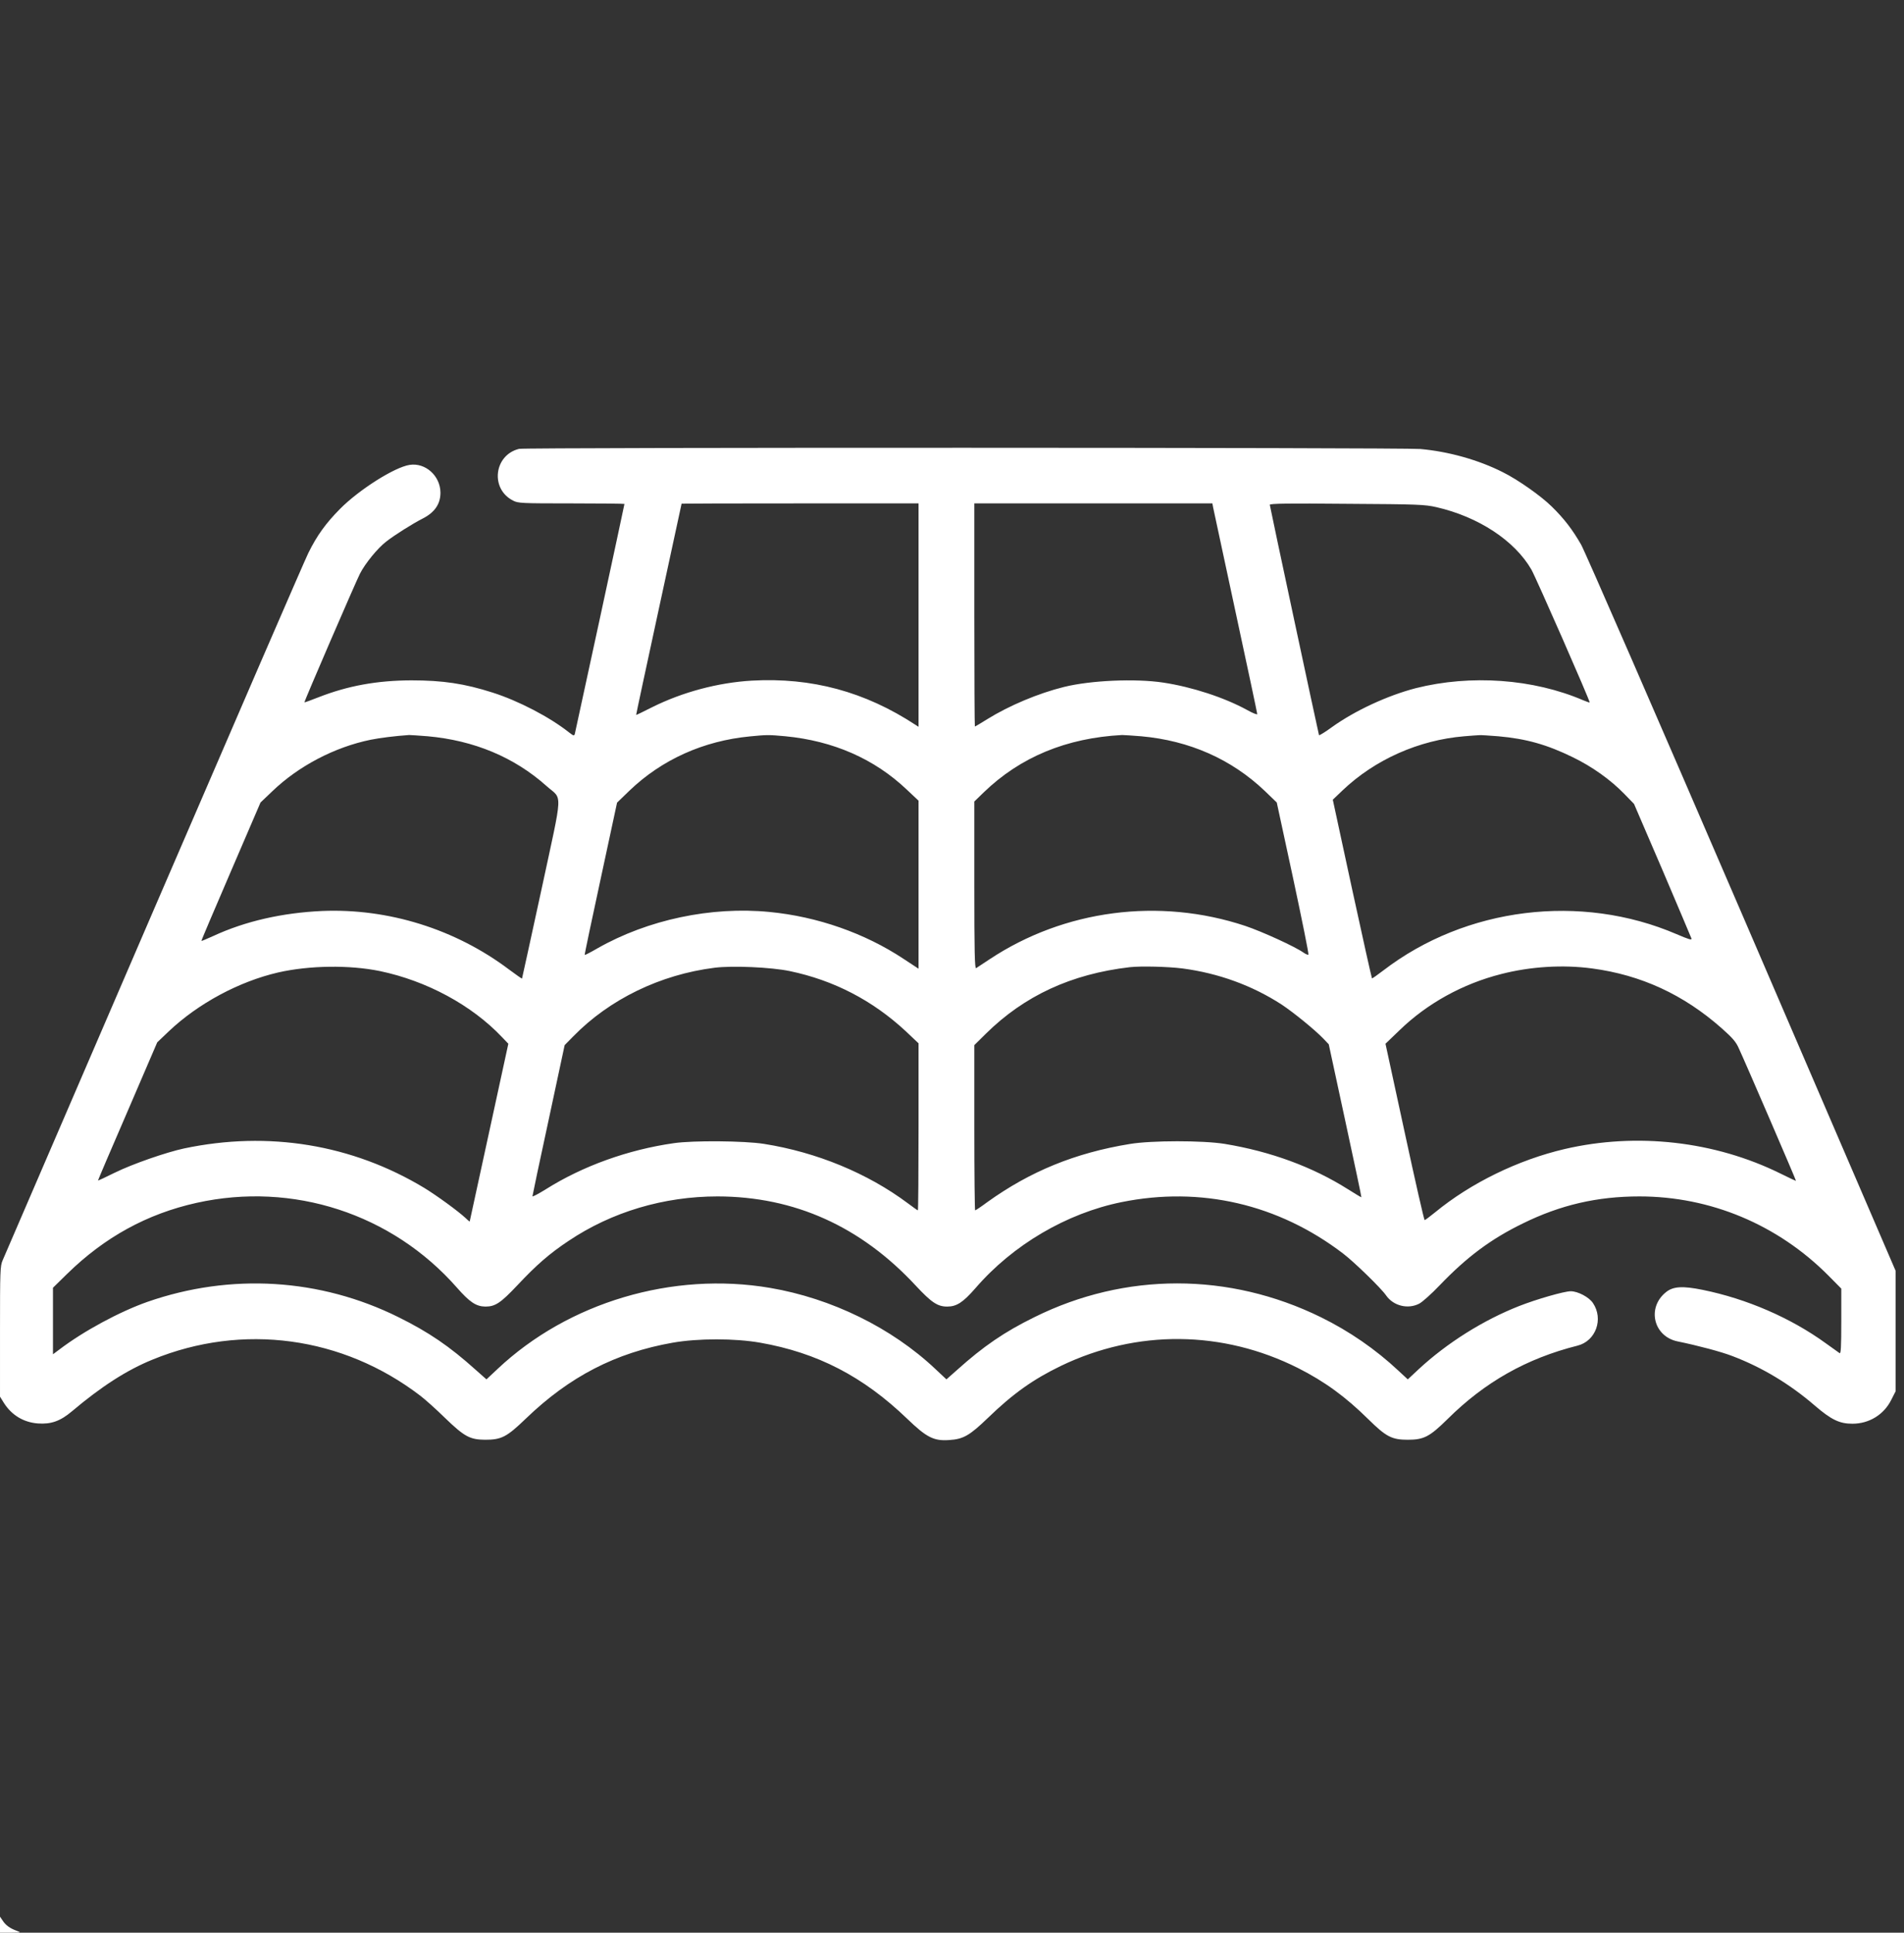 <?xml version="1.0" standalone="no"?><!DOCTYPE svg PUBLIC "-//W3C//DTD SVG 20010904//EN" "http://www.w3.org/TR/2001/REC-SVG-20010904/DTD/svg10.dtd"><svg xmlns="http://www.w3.org/2000/svg" version="1.0" width="1366pt" height="1386pt" viewBox="0 0 1366 1386" preserveAspectRatio="xMidYMid meet">

<rect x="0" y="0" width="1366" height="1386" fill="#333333" stroke="none"/>

<g transform="translate(0,1386) scale(0.1,-0.1)" fill="#ffffff" stroke="none">
<path d="M3724 10641 c-180 -44 -209 -287 -43 -371 36 -19 61 -20 419 -20 209 0 380 -2 380 -4 0 -7 -351 -1631 -356 -1649 -5 -16 -9 -14 -42 11 -139 110 -362 226 -547 285 -203 65 -358 88 -585 88 -246 -1 -454 -39 -664 -121 -55 -22 -101 -38 -102 -37 -4 3 367 861 398 922 38 75 129 186 190 232 60 47 191 129 258 163 88 44 130 105 130 187 -1 121 -108 217 -222 199 -108 -17 -361 -177 -498 -315 -102 -103 -166 -191 -228 -317 -22 -43 -520 -1193 -1107 -2554 -587 -1361 -1076 -2494 -1086 -2518 -18 -41 -19 -76 -19 -511 l0 -467 28 -45 c56 -88 141 -139 243 -147 96 -7 162 17 245 87 211 178 394 296 579 371 645 264 1363 167 1920 -259 33 -25 113 -96 177 -159 140 -135 179 -156 288 -157 118 0 155 19 294 153 313 301 643 471 1052 543 182 32 446 32 628 0 410 -72 739 -242 1055 -546 139 -134 191 -160 301 -152 102 6 147 33 278 159 180 174 325 277 524 373 545 262 1160 256 1701 -16 190 -96 341 -206 504 -367 127 -125 168 -147 283 -147 116 0 157 22 285 148 268 266 567 435 933 527 131 33 188 191 110 306 -28 42 -108 84 -159 84 -47 0 -245 -57 -370 -106 -257 -101 -517 -264 -722 -454 l-77 -72 -67 62 c-163 153 -353 284 -557 384 -659 323 -1404 323 -2055 0 -216 -106 -367 -210 -553 -377 l-78 -69 -80 75 c-313 295 -744 506 -1185 581 -699 119 -1447 -103 -1955 -581 l-80 -75 -78 69 c-188 169 -337 270 -553 377 -562 279 -1204 318 -1801 110 -199 -70 -458 -209 -635 -344 l-43 -32 0 239 0 238 102 100 c269 263 573 430 929 509 691 153 1401 -78 1867 -608 92 -105 138 -135 204 -136 71 0 109 25 229 152 138 147 231 228 368 319 310 208 683 319 1069 319 552 -1 1028 -215 1423 -641 111 -119 155 -149 224 -149 69 0 114 30 204 133 268 310 653 536 1047 616 567 115 1125 -14 1589 -368 78 -59 276 -251 310 -302 52 -74 156 -100 237 -58 23 12 89 71 147 132 194 202 366 331 596 443 270 133 534 194 837 194 509 0 992 -202 1356 -568 l92 -93 0 -235 c0 -186 -3 -234 -12 -228 -7 5 -51 36 -98 70 -252 183 -569 320 -885 384 -143 29 -211 25 -262 -16 -140 -111 -91 -319 84 -354 146 -30 312 -74 392 -105 213 -81 411 -200 591 -355 119 -102 177 -130 270 -130 120 0 226 65 279 172 l31 61 0 432 0 431 -1105 2565 c-608 1410 -1126 2600 -1152 2644 -62 108 -122 186 -210 272 -78 77 -243 193 -352 247 -174 88 -389 148 -591 166 -134 11 -6416 12 -6466 1z m2866 -1192 l0 -801 -22 14 c-363 238 -745 341 -1174 317 -242 -14 -497 -82 -714 -190 -63 -32 -115 -57 -116 -56 -1 1 72 342 162 757 90 415 164 756 164 758 0 1 383 2 850 2 l850 0 0 -801z m2113 774 c3 -16 76 -353 161 -750 86 -398 156 -728 156 -734 0 -6 -33 7 -72 29 -164 90 -397 166 -603 197 -199 30 -519 16 -710 -31 -186 -46 -395 -134 -553 -232 -46 -29 -85 -52 -88 -52 -2 0 -4 360 -4 800 l0 800 854 0 854 0 5 -27z m1602 0 c302 -69 562 -240 682 -448 33 -58 423 -946 418 -953 -1 -1 -22 6 -46 16 -359 154 -807 186 -1201 87 -201 -52 -436 -160 -603 -280 -49 -36 -91 -61 -92 -57 -9 34 -353 1642 -353 1652 0 9 129 11 553 7 512 -3 558 -5 642 -24z m-7236 -1643 c332 -30 620 -150 851 -356 117 -105 122 -11 -35 -742 -76 -350 -139 -638 -140 -640 -1 -1 -43 28 -94 66 -384 289 -865 439 -1341 419 -284 -13 -550 -73 -779 -179 -46 -21 -85 -37 -86 -36 -2 2 94 226 211 498 l213 495 84 80 c188 181 447 317 706 370 70 14 176 27 276 34 11 0 71 -4 134 -9z m2566 0 c343 -33 638 -162 870 -382 l85 -80 0 -603 0 -602 -108 71 c-278 184 -618 303 -961 336 -418 41 -873 -55 -1235 -261 -48 -28 -89 -49 -91 -47 -2 2 50 248 115 548 l117 544 90 87 c232 222 530 356 863 388 124 12 134 12 255 1z m2552 0 c346 -31 648 -164 888 -393 l85 -82 117 -542 c64 -299 114 -546 110 -549 -3 -3 -19 3 -36 15 -59 42 -295 150 -417 191 -617 205 -1298 116 -1834 -239 -47 -31 -91 -60 -97 -64 -10 -6 -13 115 -13 594 l0 601 68 66 c262 253 593 390 992 411 14 0 75 -4 137 -9z m2562 0 c202 -18 350 -60 536 -151 138 -67 270 -161 369 -263 l69 -71 204 -474 c111 -261 205 -482 208 -491 4 -14 -18 -7 -107 31 -687 295 -1512 193 -2103 -260 -43 -33 -80 -59 -82 -57 -2 2 -67 291 -143 642 l-138 639 69 66 c233 222 548 362 874 389 49 4 99 8 110 8 11 1 71 -3 134 -8z m-8023 -1684 c335 -70 658 -244 875 -473 l46 -48 -138 -635 c-76 -349 -138 -637 -139 -639 0 -3 -15 9 -32 26 -53 49 -204 159 -294 214 -517 312 -1118 411 -1724 283 -126 -27 -369 -111 -495 -173 -66 -33 -121 -58 -122 -57 -1 1 94 224 212 496 l213 495 85 81 c211 199 502 355 782 420 224 51 512 55 731 10z m2940 0 c316 -66 594 -210 832 -431 l92 -87 0 -599 c0 -329 -2 -599 -5 -599 -2 0 -35 23 -72 51 -288 215 -653 366 -1033 426 -141 22 -507 25 -645 5 -330 -47 -654 -164 -918 -330 -53 -33 -97 -56 -97 -51 0 5 52 252 116 547 l115 537 62 63 c260 266 624 443 1014 492 127 16 404 4 539 -24z m2817 19 c258 -34 501 -122 712 -259 86 -57 236 -179 299 -244 l39 -41 118 -547 c65 -301 118 -549 116 -550 -1 -1 -45 25 -97 58 -253 160 -555 271 -885 325 -156 25 -525 25 -680 -1 -392 -64 -714 -196 -1022 -417 -44 -33 -84 -59 -87 -59 -3 0 -6 267 -6 593 l0 592 83 82 c277 273 613 428 1032 477 80 9 276 4 378 -9z m2939 0 c352 -47 656 -187 930 -429 78 -69 103 -98 123 -144 51 -110 412 -947 410 -950 -1 -1 -51 22 -111 52 -472 233 -1032 296 -1548 176 -334 -78 -673 -243 -930 -454 -38 -31 -72 -56 -75 -56 -4 0 -69 285 -144 633 l-137 632 101 97 c198 192 453 333 730 403 210 54 443 68 651 40z"/>
<path d="M0 58 l0 -58 78 0 c75 1 76 1 41 14 -47 17 -78 39 -100 73 l-19 28 0 -57z"/>
</g>
</svg>